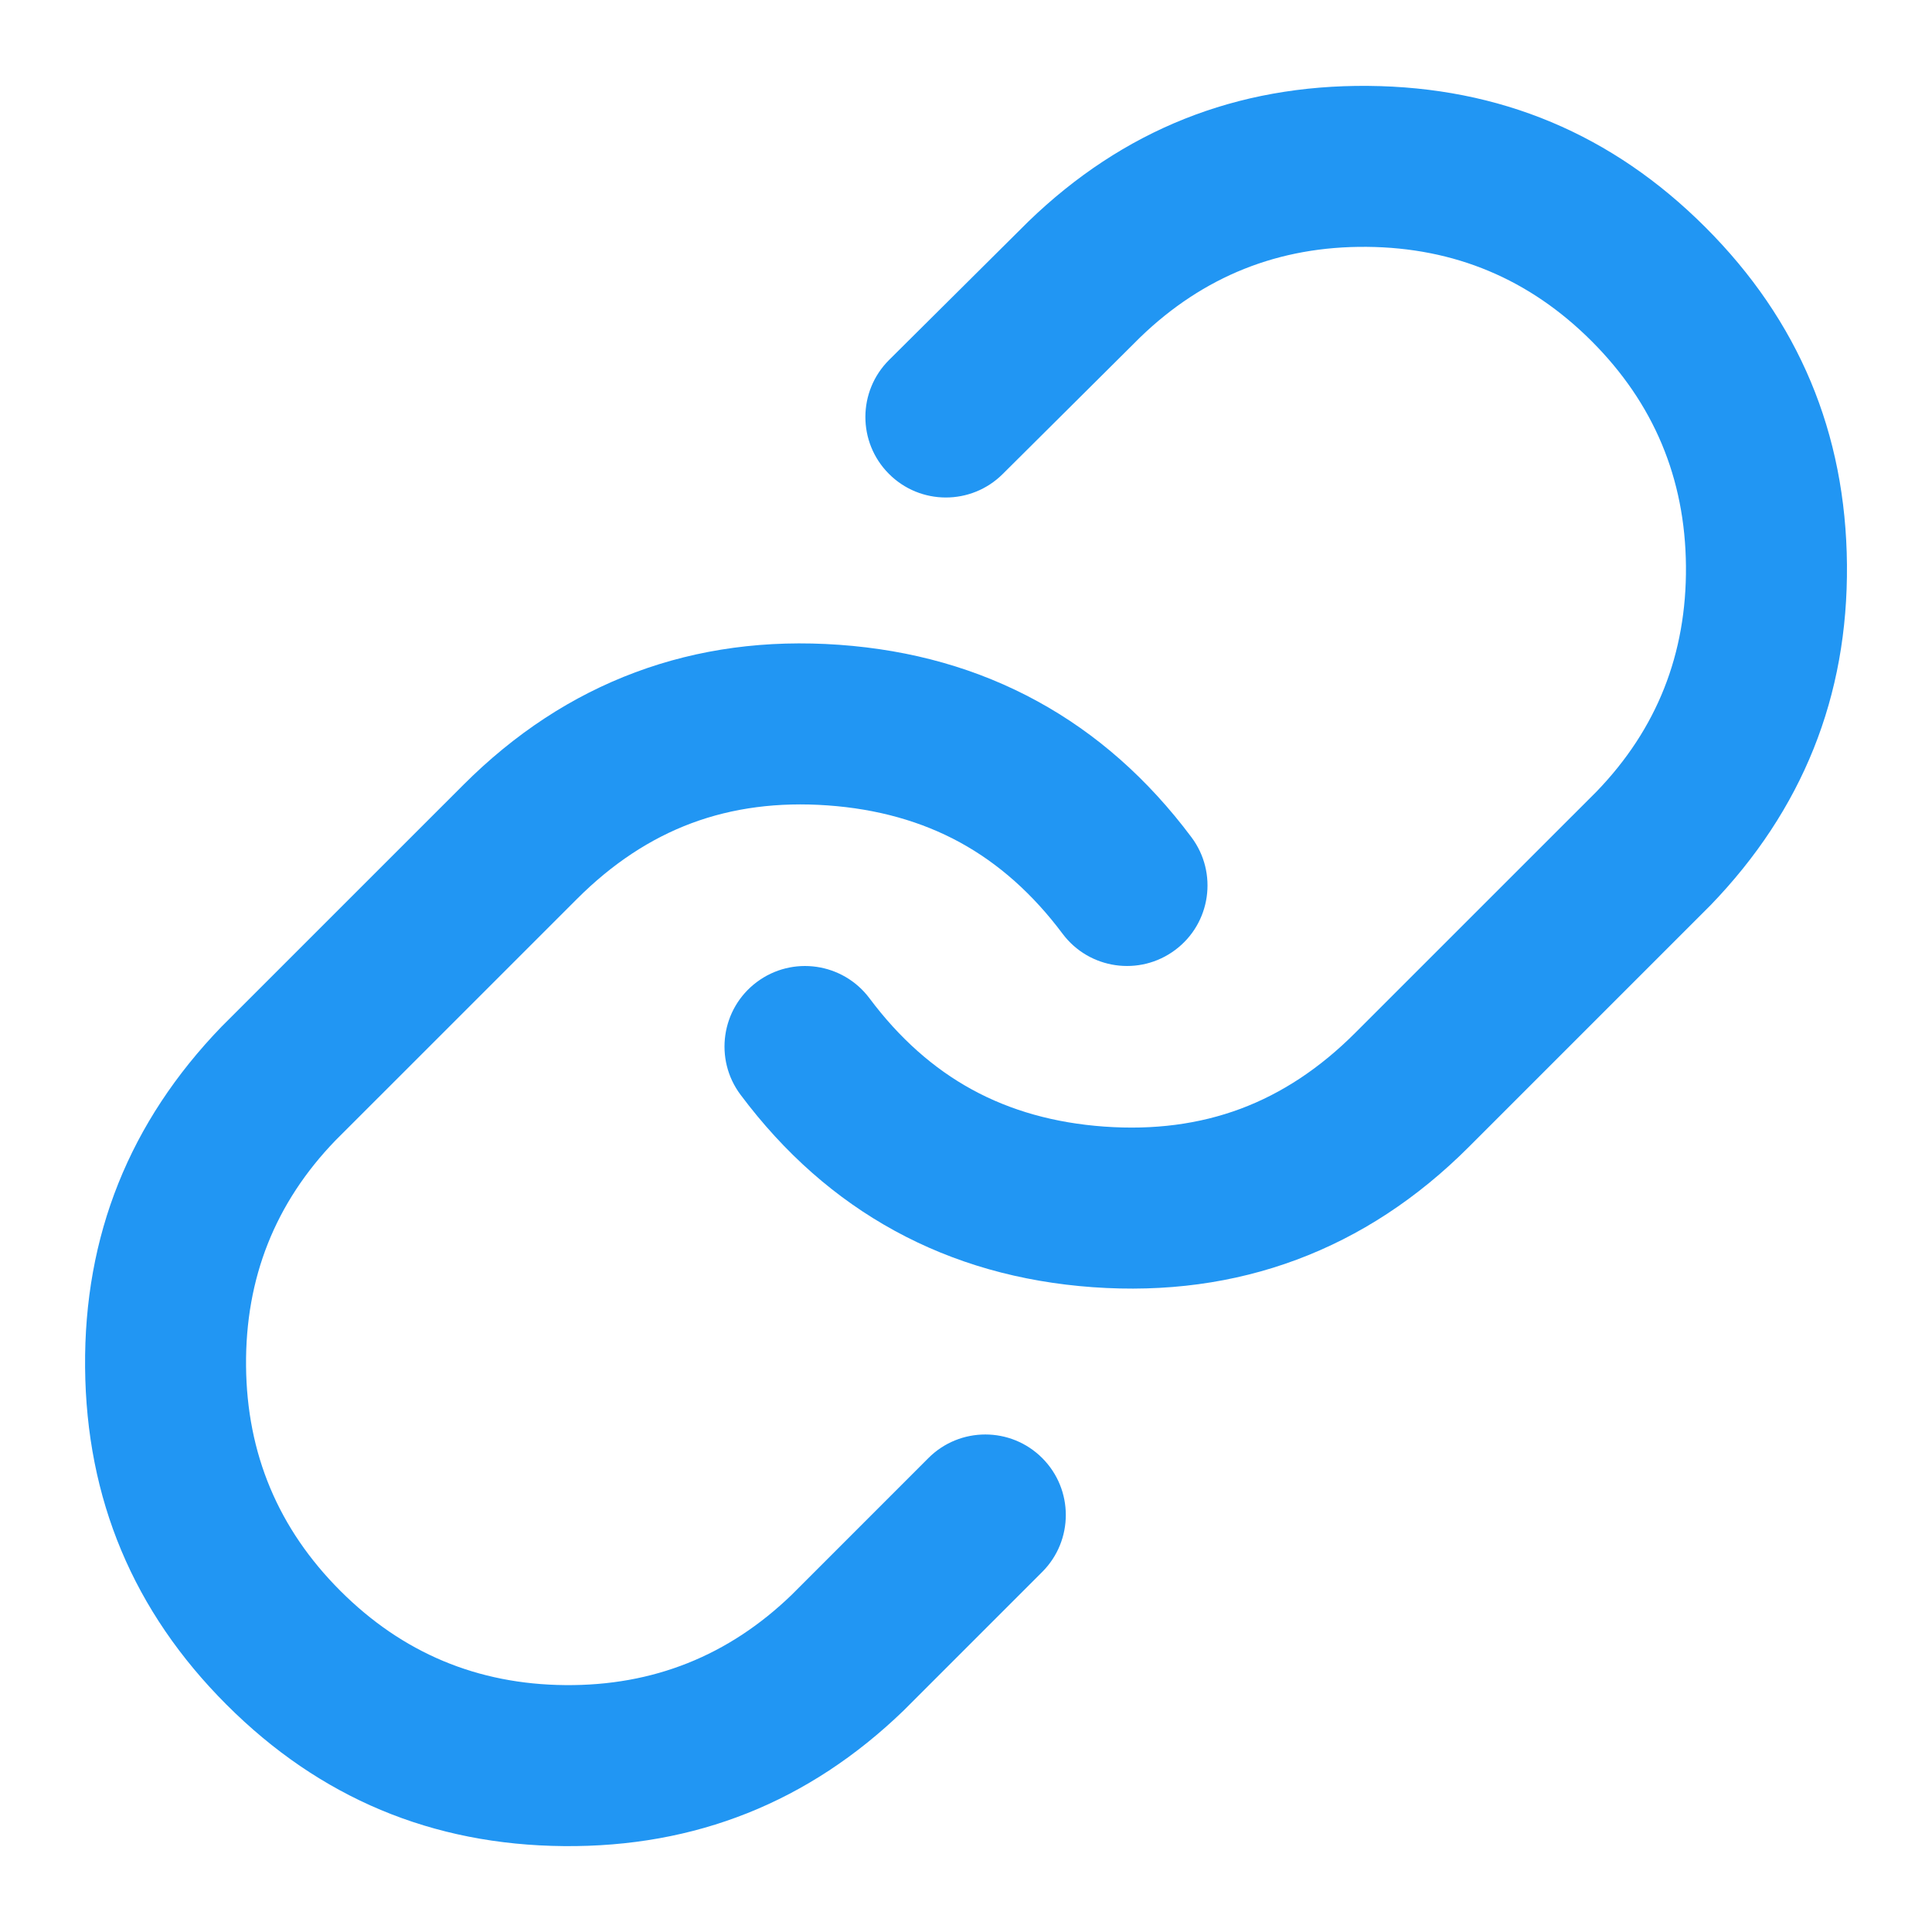 <?xml version="1.0" encoding="utf-8" ?>
<svg xmlns="http://www.w3.org/2000/svg" xmlns:xlink="http://www.w3.org/1999/xlink" width="48" height="48" viewBox="0 0 48 48">
	<defs>
		<clipPath id="clipPath9022429052">
			<path d="M0 0L48 0L48 48L0 48L0 0Z" fill-rule="nonzero" transform="matrix(1 0 0 1 0 0)"/>
		</clipPath>
	</defs>
	<g clip-path="url(#clipPath9022429052)">
		<defs>
			<clipPath id="clipPath0549395434">
				<path d="M0 0L48 0L48 48L0 48L0 0Z" fill-rule="nonzero" transform="matrix(1 0 0 1 -0 -0)"/>
			</clipPath>
		</defs>
		<g clip-path="url(#clipPath0549395434)">
			<path d="M4.15 22.937Q2.709 22.15 1.602 20.669C0.94 19.785 -0.313 19.604 -1.198 20.266C-2.082 20.927 -2.263 22.181 -1.602 23.065Q0.027 25.243 2.233 26.448Q4.438 27.652 7.15 27.847Q9.863 28.041 12.217 27.163Q14.572 26.284 16.494 24.361L22.494 18.361Q25.929 14.805 25.887 9.896Q25.844 4.986 22.372 1.515Q18.901 -1.957 13.991 -1.999Q9.082 -2.042 5.551 1.369L2.09 4.809C1.307 5.588 1.303 6.854 2.082 7.637C2.86 8.421 4.127 8.424 4.91 7.646L8.329 4.246Q10.684 1.972 13.957 2Q17.23 2.029 19.544 4.343Q21.858 6.658 21.887 9.931Q21.915 13.204 19.666 15.533L13.665 21.533Q12.358 22.841 10.819 23.415Q9.28 23.989 7.436 23.857Q5.592 23.725 4.15 22.937Z" fill-rule="evenodd" transform="matrix(1 0 0 1 20 4.133)" fill="rgb(33, 150, 243)"/>
			<path d="M19.737 2.944Q21.178 3.732 22.286 5.213C22.947 6.097 24.201 6.278 25.085 5.616C25.97 4.955 26.15 3.701 25.489 2.817Q23.86 0.639 21.655 -0.566Q19.449 -1.771 16.737 -1.965Q14.024 -2.159 11.67 -1.281Q9.315 -0.403 7.393 1.521L1.393 7.52Q-2.042 11.077 -1.999 15.986Q-1.957 20.895 1.515 24.367Q4.986 27.839 9.896 27.881Q14.805 27.924 18.337 24.513L21.781 21.069C22.562 20.288 22.562 19.021 21.781 18.24C21 17.459 19.734 17.459 18.953 18.24L15.558 21.636Q13.204 23.91 9.931 23.881Q6.658 23.853 4.343 21.539Q2.029 19.224 2 15.951Q1.972 12.678 4.221 10.349L10.222 4.349Q11.529 3.041 13.068 2.467Q14.607 1.893 16.451 2.025Q18.295 2.157 19.737 2.944Z" fill-rule="evenodd" transform="matrix(1 0 0 1 4.113 17.985)" fill="rgb(33, 150, 243)"/>
		</g>
	</g>
</svg>
